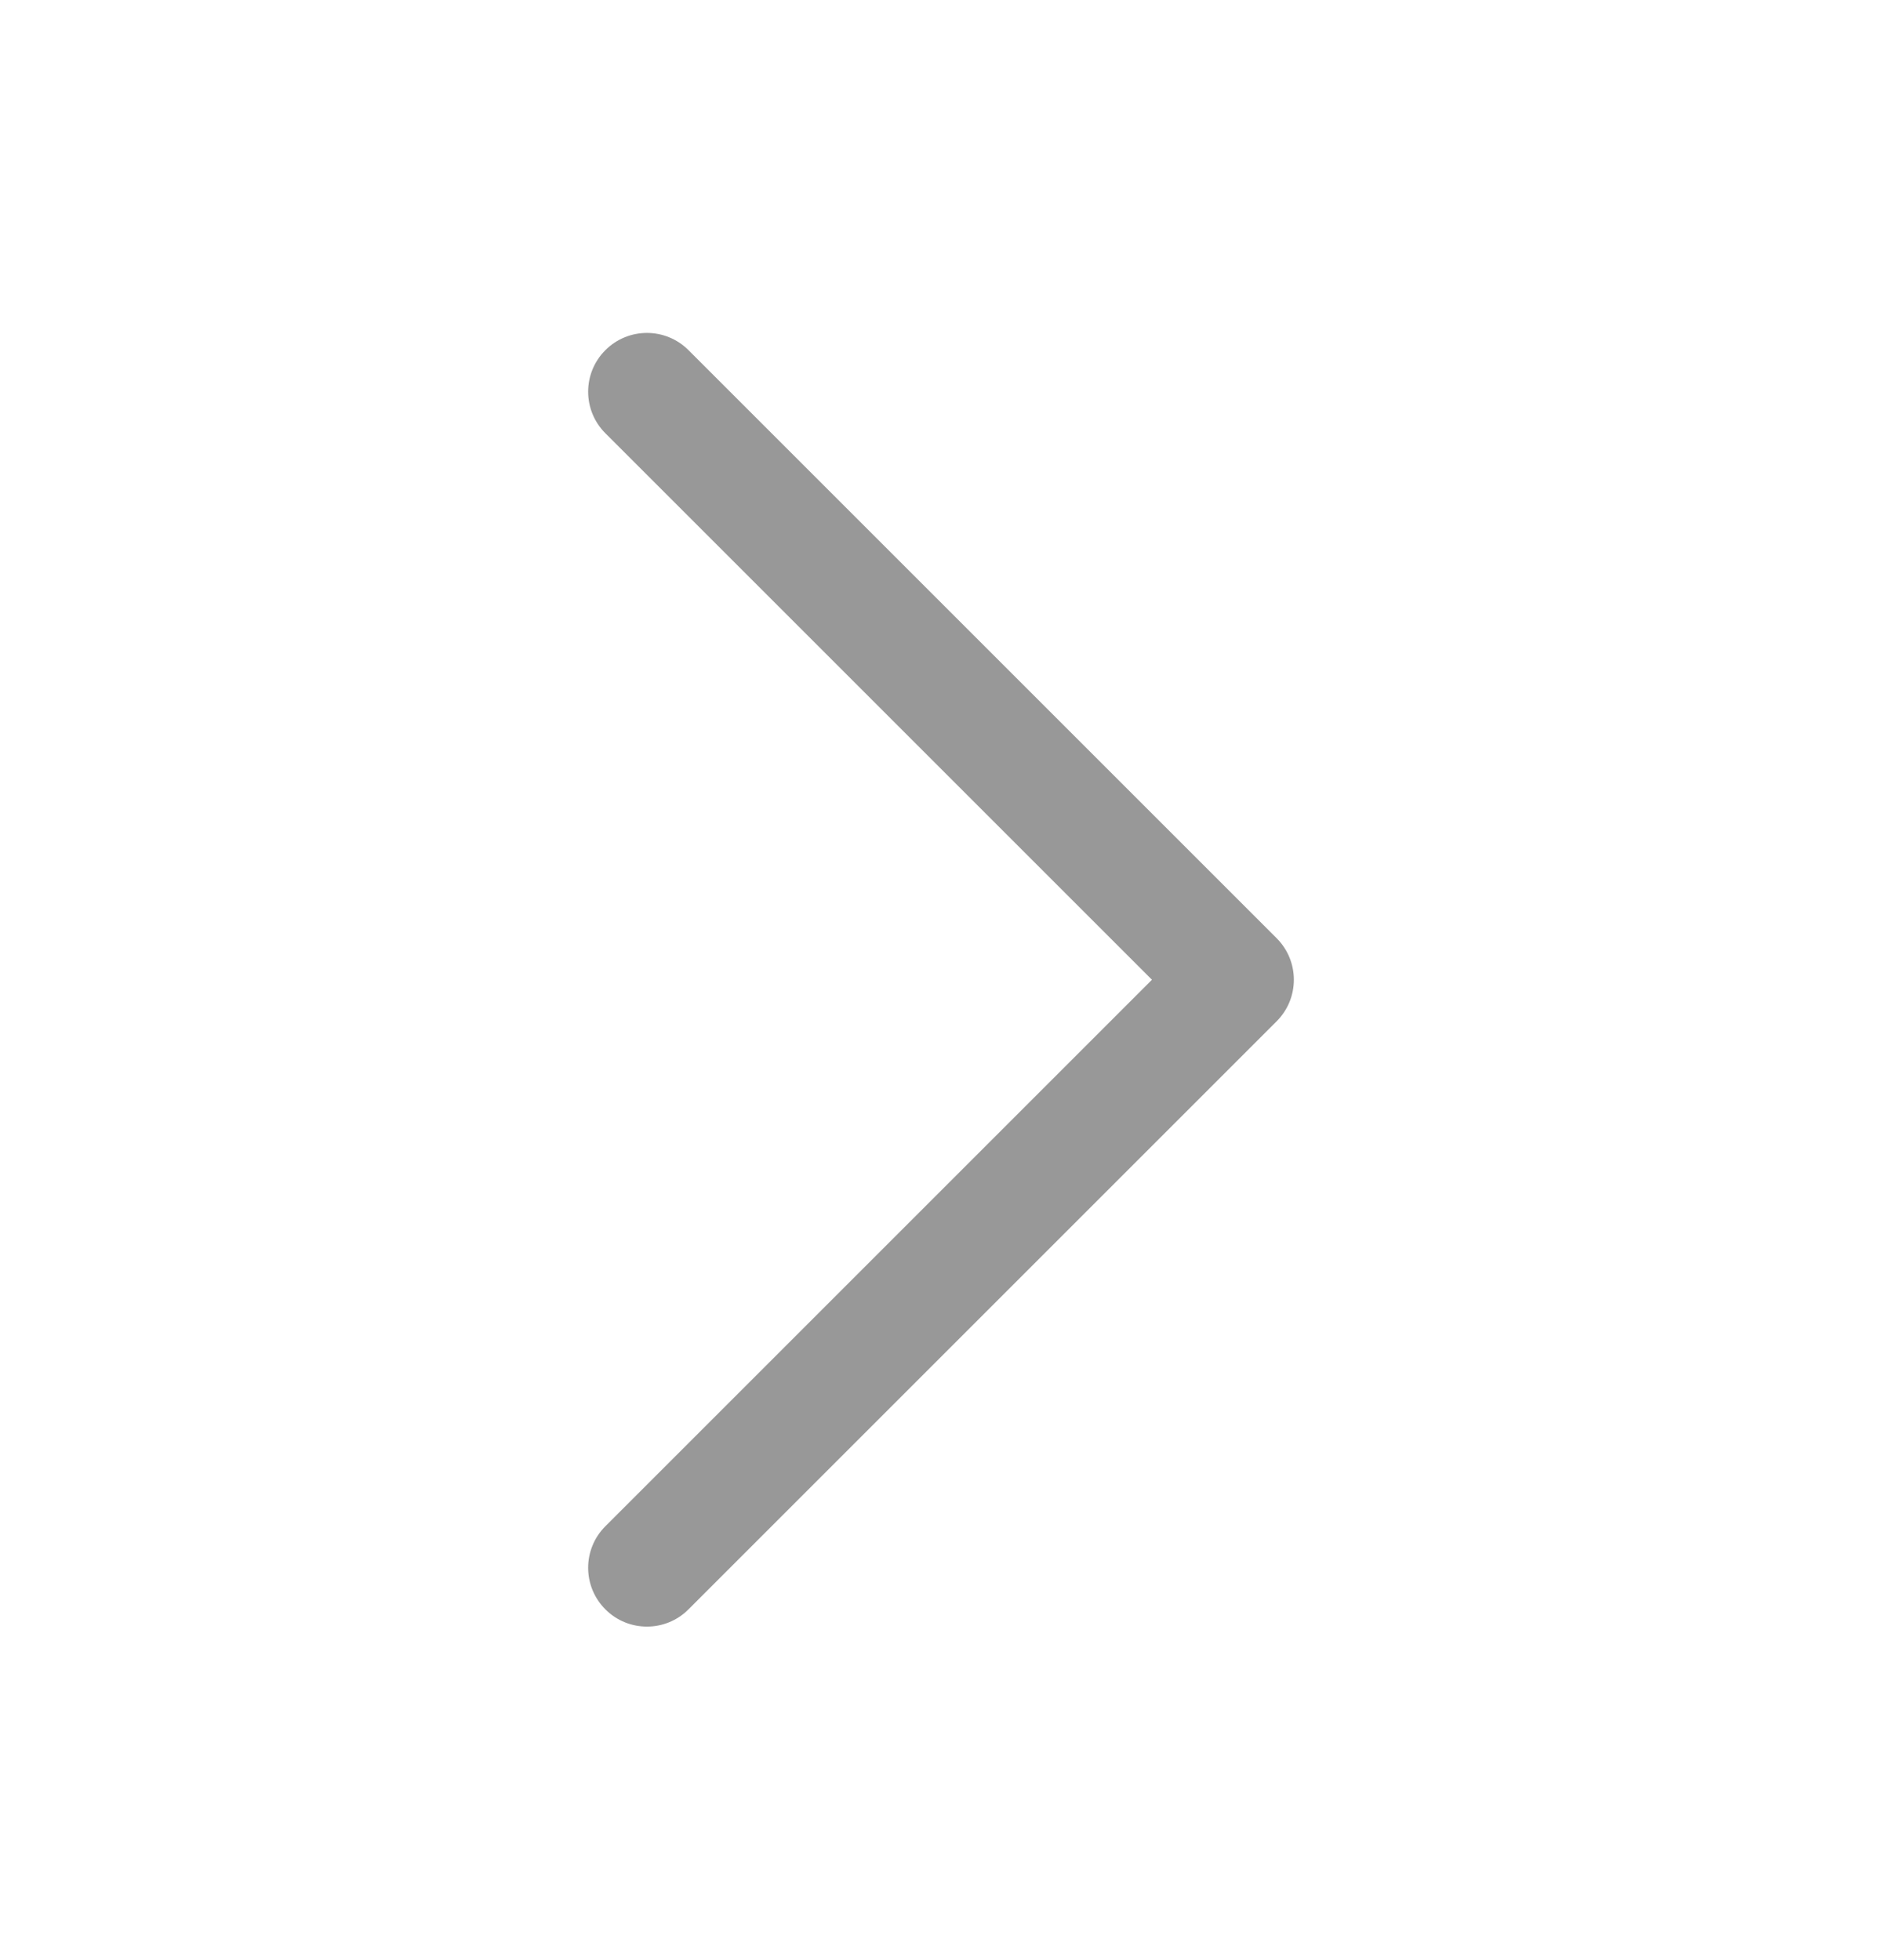 <svg width="24" height="25" viewBox="0 0 24 25" fill="none" xmlns="http://www.w3.org/2000/svg">
<path d="M8.25 20.746C8.058 20.746 7.866 20.673 7.72 20.526C7.427 20.233 7.427 19.759 7.72 19.466L14.69 12.496L7.72 5.526C7.427 5.233 7.427 4.759 7.72 4.466C8.013 4.173 8.487 4.173 8.78 4.466L16.28 11.966C16.573 12.259 16.573 12.733 16.28 13.026L8.78 20.526C8.634 20.673 8.442 20.746 8.25 20.746Z" fill="#989898"/>
</svg>
